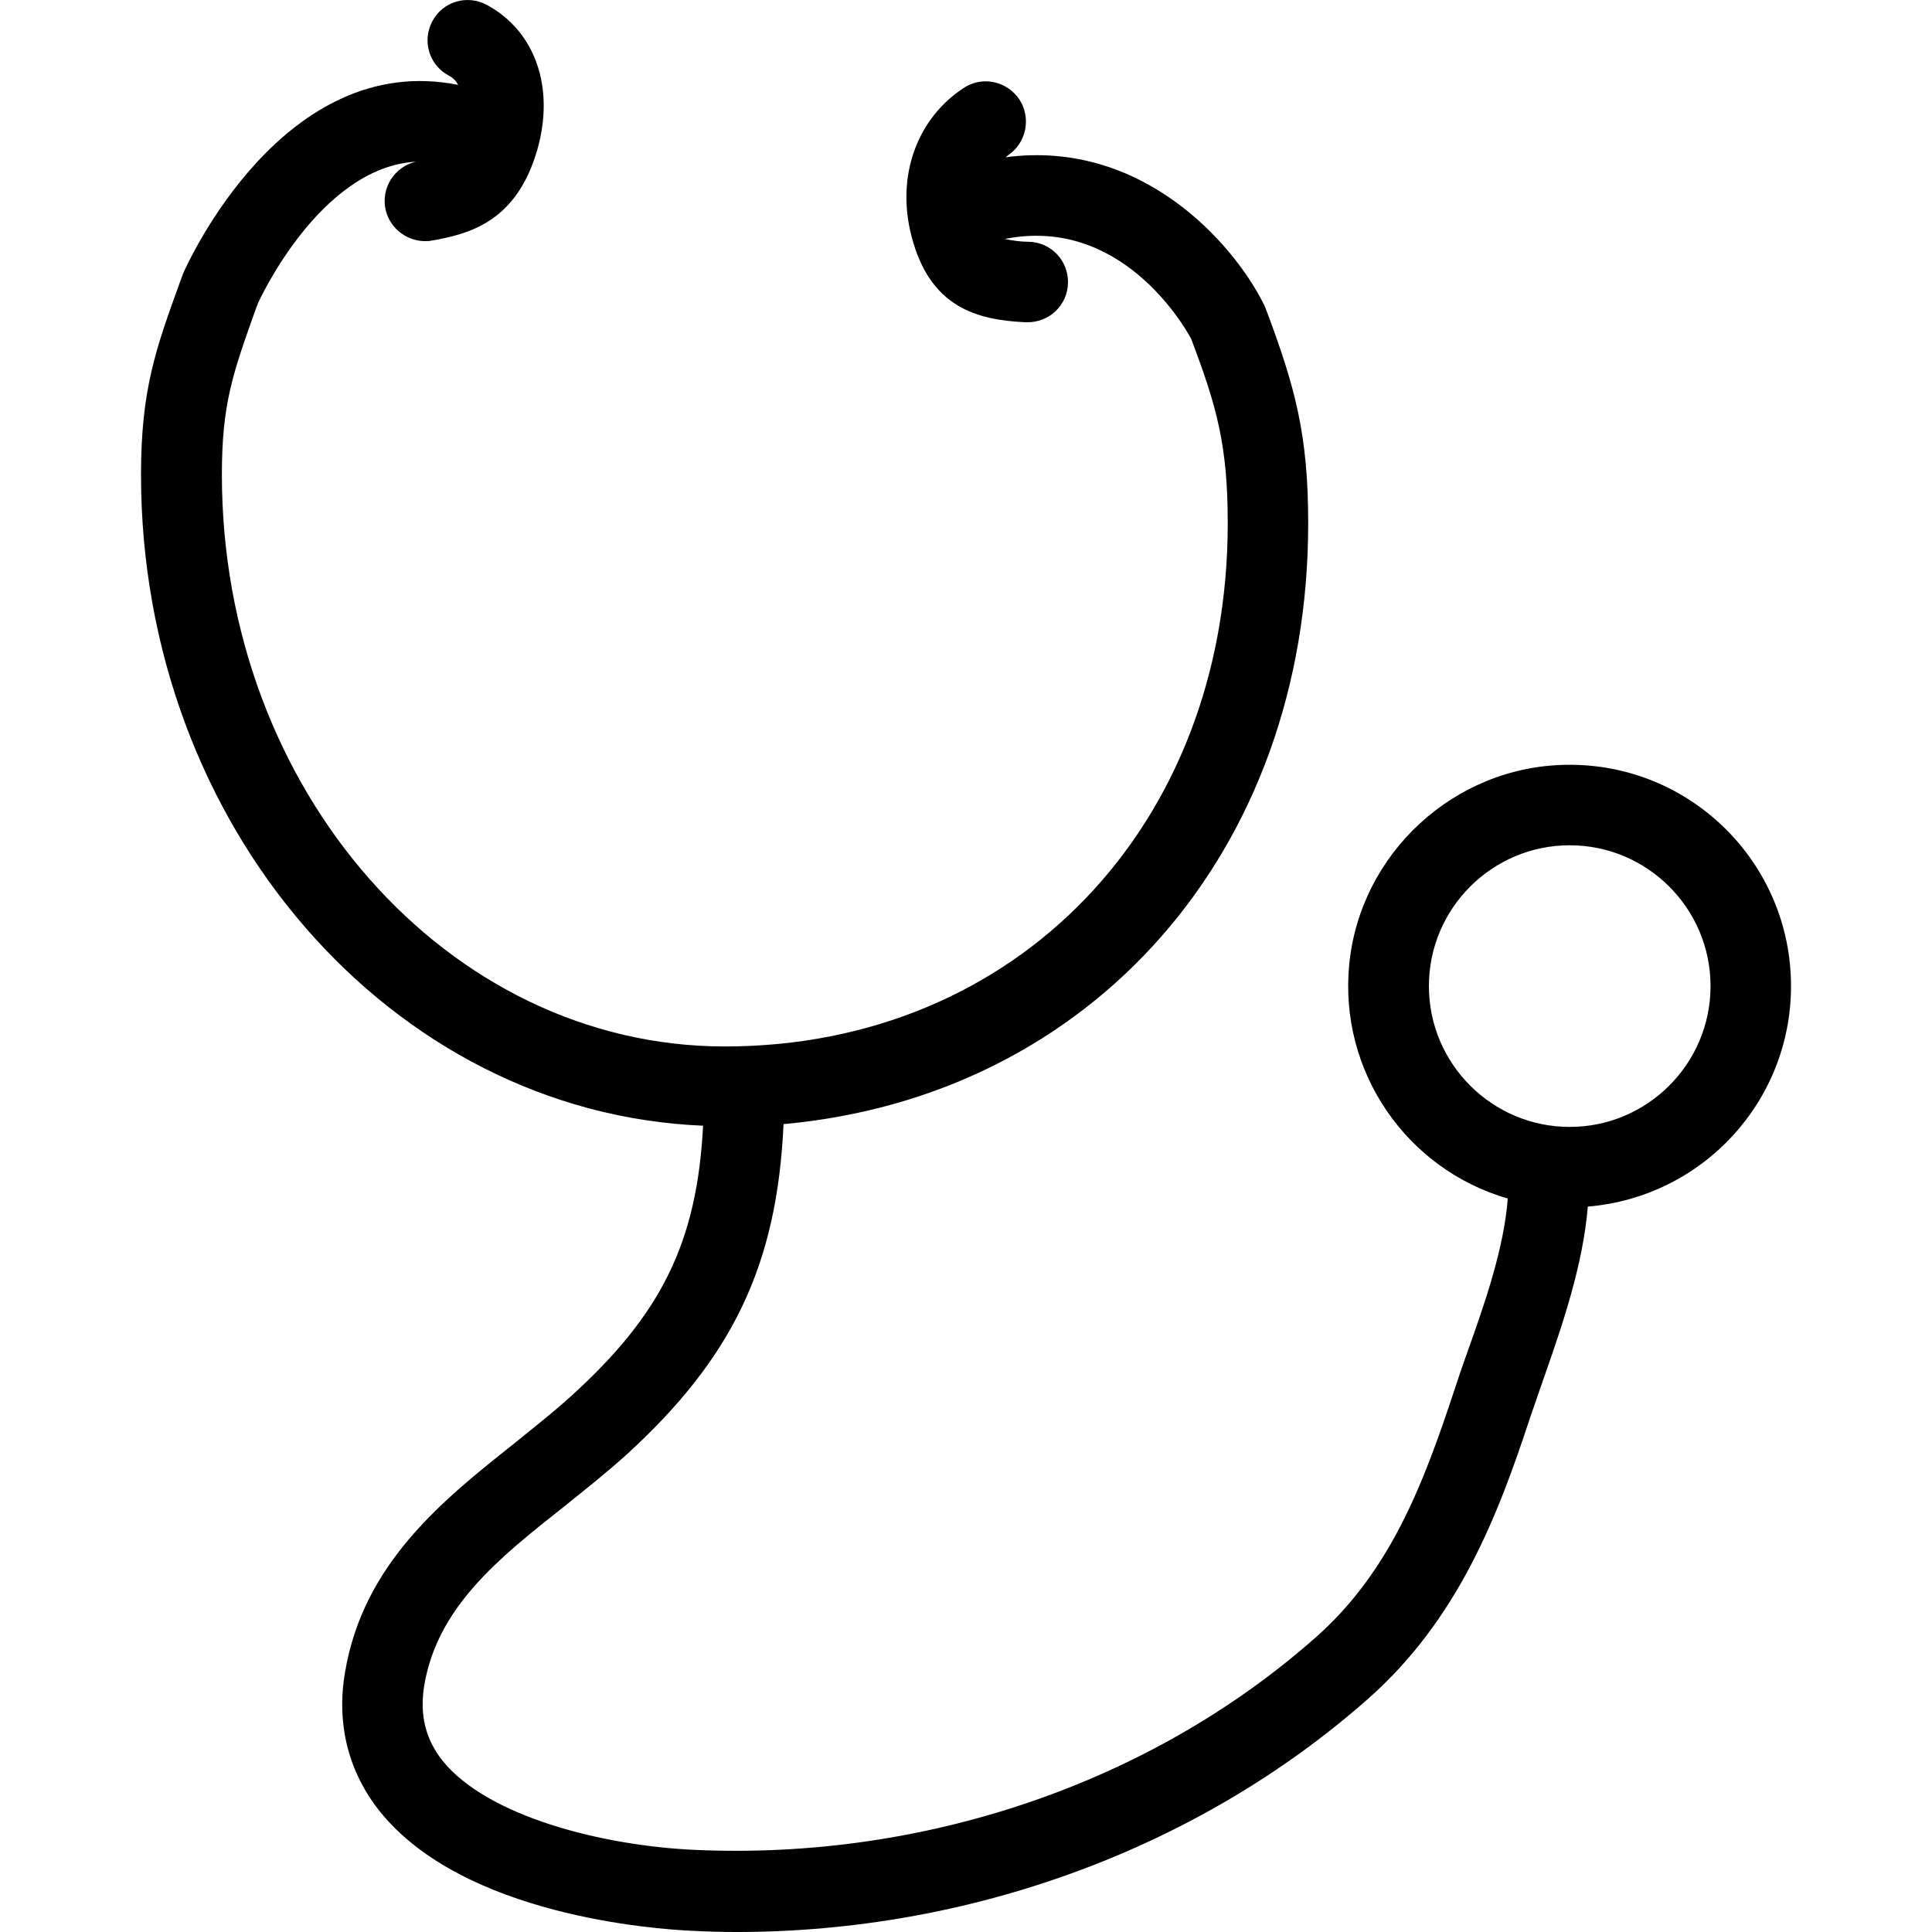 <?xml version="1.0" encoding="iso-8859-1"?>
<!-- Generator: Adobe Illustrator 19.0.0, SVG Export Plug-In . SVG Version: 6.00 Build 0)  -->
<svg version="1.1" id="Layer_1" xmlns="http://www.w3.org/2000/svg" xmlns:xlink="http://www.w3.org/1999/xlink" x="0px" y="0px"
	 viewBox="0 0 512.201 512.201" style="enable-background:new 0 0 512.201 512.201;" xml:space="preserve">
<g>
	<g>
		<path d="M415.194,202.761c-29.653,0.427-54.613,23.467-57.493,52.907c-2.773,28.373,15.147,54.293,42.027,62.08
			c-0.96,12.8-5.867,27.2-10.453,40c-1.387,3.84-2.667,7.573-3.84,11.2c-8.107,24.533-16.96,48-37.013,65.493
			c-43.627,38.4-103.467,58.667-163.947,56c-24.747-1.067-55.147-8.853-67.093-23.573c-4.587-5.76-6.187-12.267-4.907-20.053
			c3.52-20.8,19.733-33.707,37.013-47.36c5.44-4.373,11.093-8.853,16.32-13.547c28.373-25.813,40.213-50.453,41.92-87.893
			c81.493-7.36,139.093-72,139.093-159.253c0-23.253-3.307-35.84-11.307-57.067c-0.107-0.32-0.32-0.64-0.427-0.96
			c-8.107-16.32-32.427-43.84-68.48-39.04c0.213-0.213,0.427-0.32,0.64-0.533c4.907-3.307,6.187-9.92,2.987-14.827
			c-3.2-4.693-9.387-6.187-14.293-3.307c-12.8,8.107-18.453,23.573-14.293,39.573c4.907,18.987,17.387,22.187,30.08,22.827h0.533
			c5.867,0.107,10.773-4.48,10.88-10.453c0.107-5.867-4.48-10.773-10.453-10.88c-2.133,0-4.267-0.32-6.293-0.747
			c30.507-6.08,47.253,22.507,49.387,26.453c6.827,18.027,9.707,28.267,9.707,48.96c0,80.32-56.107,138.667-133.333,138.667
			c-73.493,0-133.333-67.947-133.333-151.573c0-18.88,2.88-26.773,9.067-44.16l0.533-1.387c0.213-0.427,16.32-35.947,41.813-37.44
			c-5.76,1.387-9.28,7.04-8,12.8c1.28,5.227,6.187,8.747,11.627,8.213c10.987-1.813,23.147-5.333,28.587-24.213
			c4.693-16.427-0.533-31.467-13.44-38.4c-5.227-2.773-11.627-0.853-14.4,4.373c-2.773,5.227-0.853,11.627,4.373,14.4
			c1.067,0.533,1.92,1.387,2.453,2.453c-46.08-9.173-71.467,46.827-72.853,49.92l-0.747,2.027
			c-6.507,17.92-10.453,28.8-10.453,51.413c0,93.227,66.347,169.173,149.013,172.587c-1.6,30.933-11.093,50.027-34.987,71.68
			c-4.8,4.373-10.027,8.427-15.253,12.693c-18.667,14.827-39.893,31.68-44.693,60.587c-2.347,13.76,0.96,26.56,9.387,37.013
			c22.187,27.413,72.747,31.04,82.667,31.467c3.947,0.213,7.787,0.32,11.733,0.32c61.973,0,122.347-22.08,167.253-61.653
			c24-21.12,34.56-48.533,43.2-74.88c1.173-3.413,2.453-7.04,3.733-10.773c4.907-13.973,10.24-29.653,11.52-45.013
			c30.507-2.56,53.867-27.947,53.867-58.453C474.82,228.681,448.047,202.227,415.194,202.761z M416.154,298.761
			c-20.587,0-37.333-16.747-37.333-37.333c0-20.587,16.747-37.333,37.333-37.333c20.587,0,37.333,16.747,37.333,37.333
			C453.487,282.014,436.74,298.761,416.154,298.761z"/>
	</g>
</g>
<g>
</g>
<g>
</g>
<g>
</g>
<g>
</g>
<g>
</g>
<g>
</g>
<g>
</g>
<g>
</g>
<g>
</g>
<g>
</g>
<g>
</g>
<g>
</g>
<g>
</g>
<g>
</g>
<g>
</g>
</svg>
